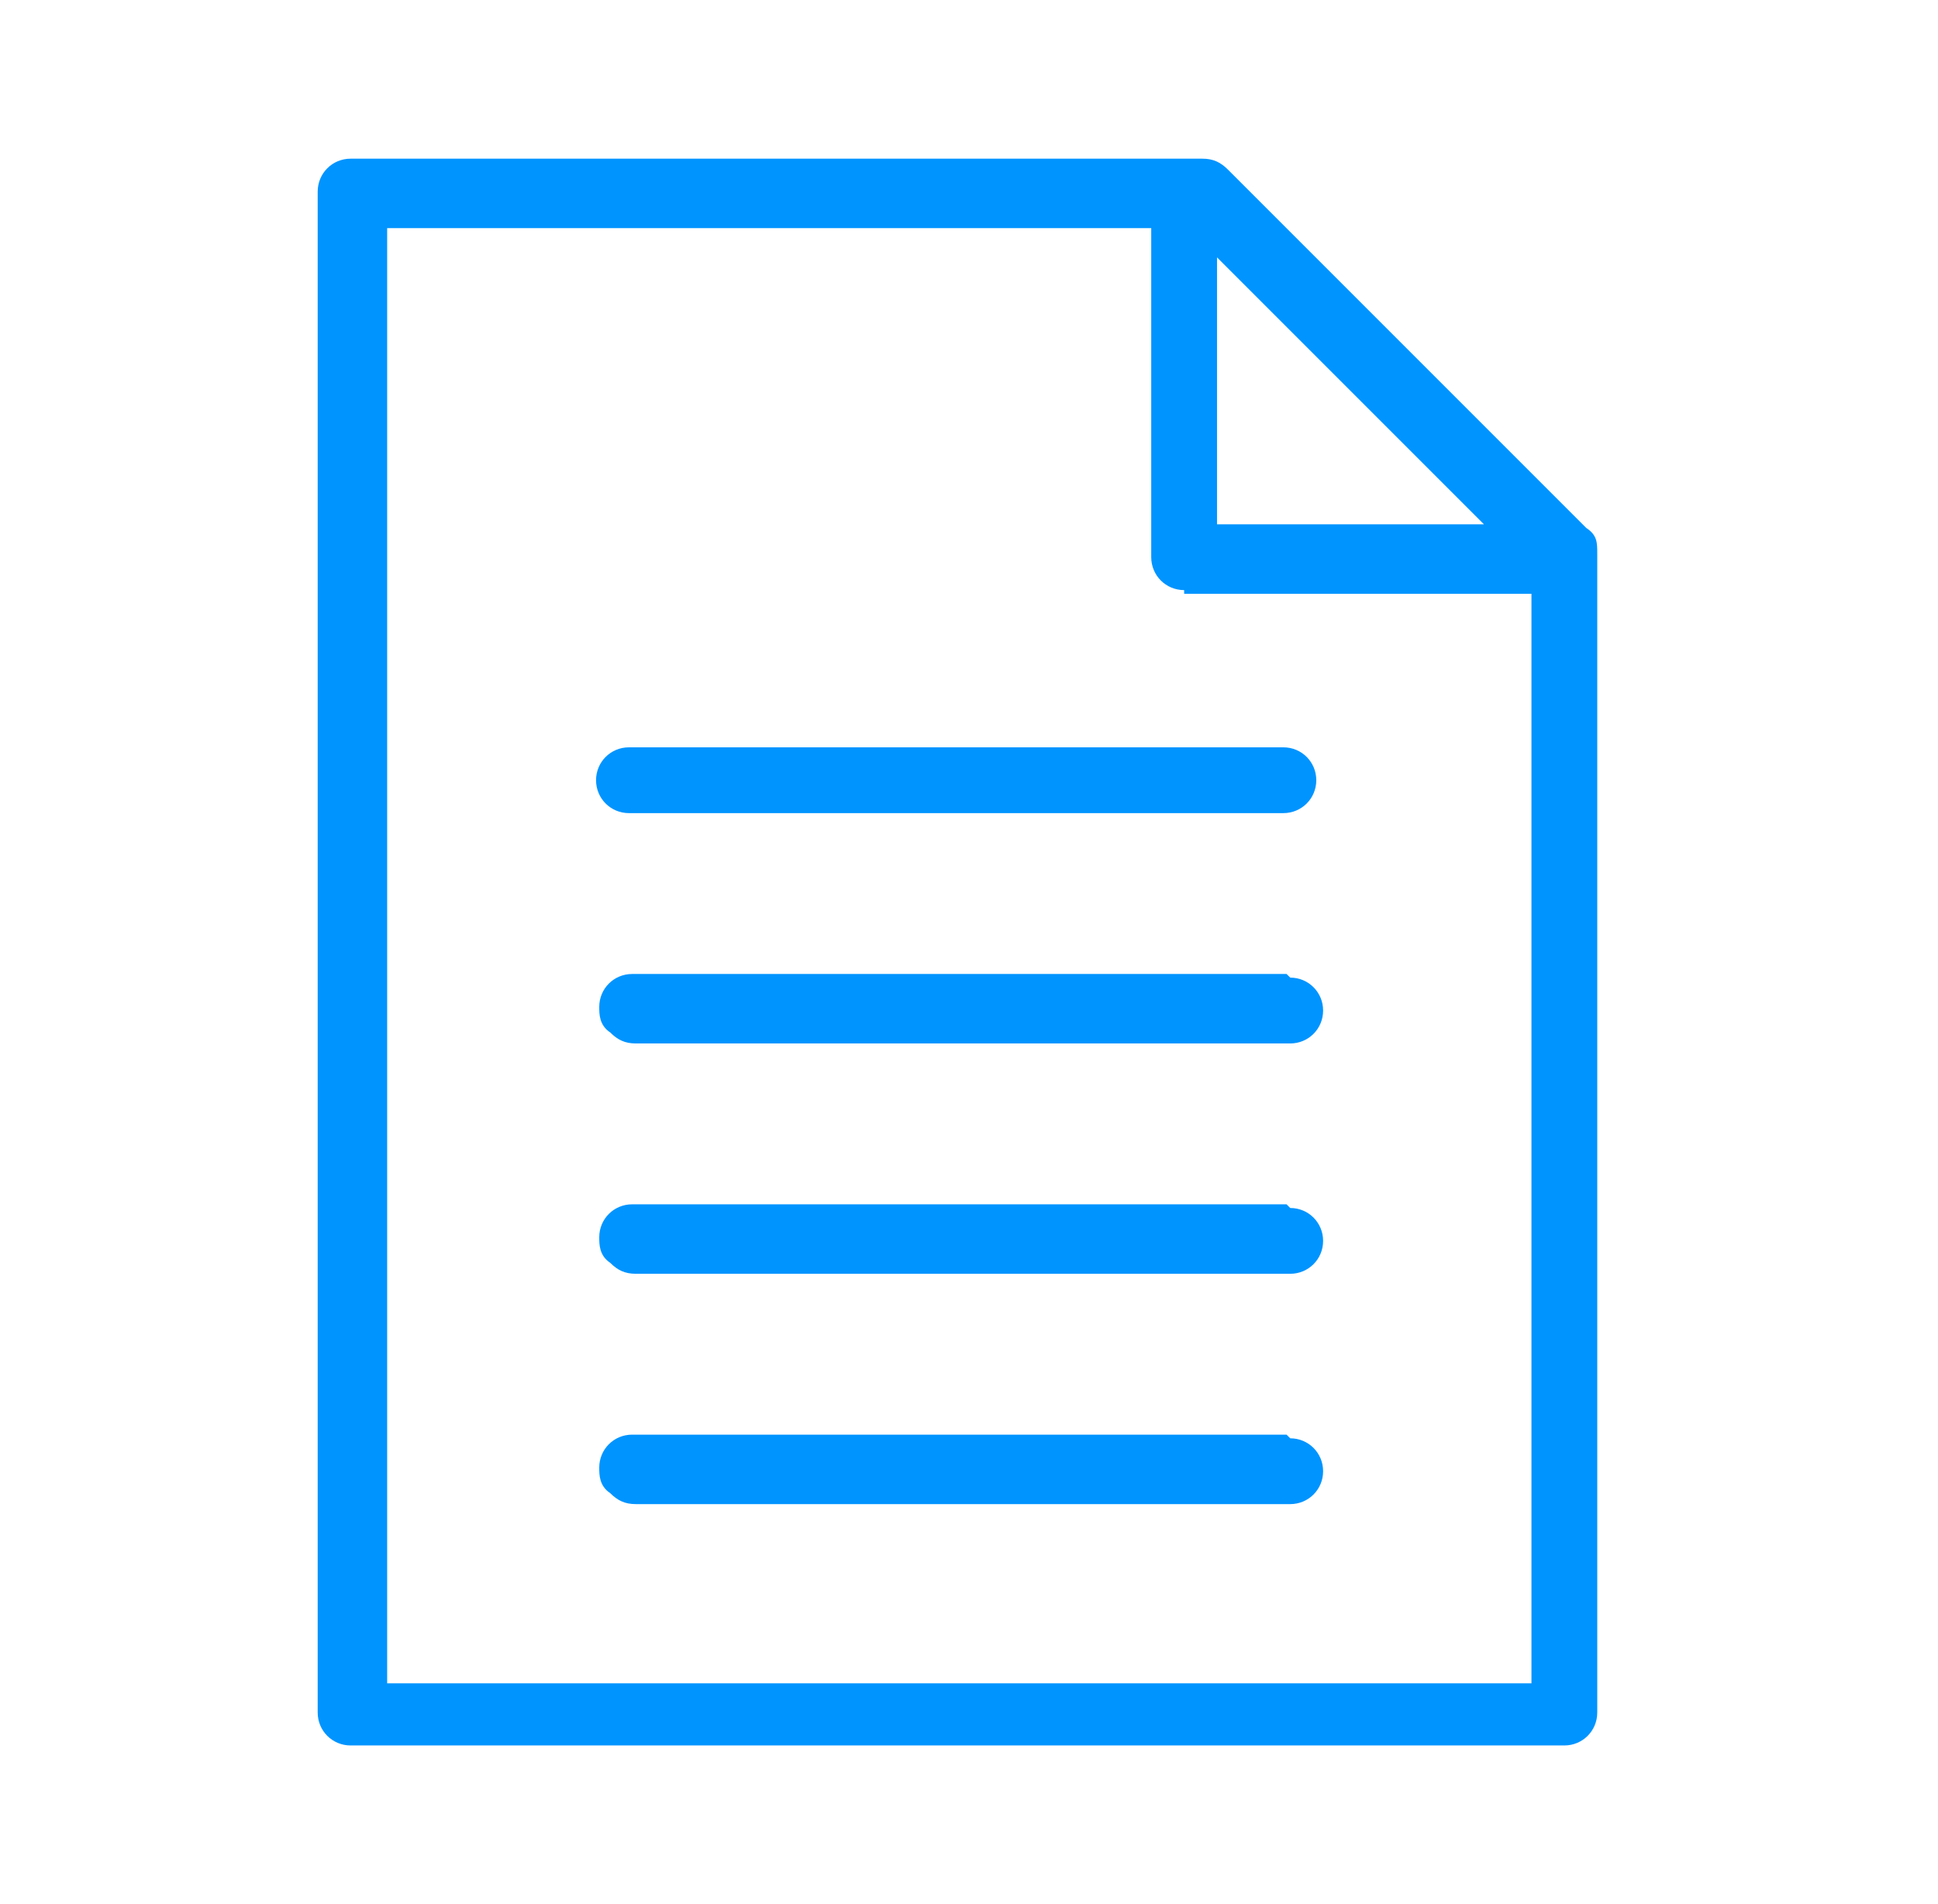 <?xml version="1.0" encoding="UTF-8"?>
<svg xmlns="http://www.w3.org/2000/svg" width="57" height="56" viewBox="0 0 57 56" fill="none">
  <path d="M46.763 15.635L36.118 4.99C35.903 4.775 35.688 4.667 35.365 4.667H10.312C9.774 4.667 9.344 5.097 9.344 5.635V50.366C9.344 50.904 9.774 51.334 10.312 51.334H46.01C46.548 51.334 46.978 50.904 46.978 50.366V16.28C46.978 15.957 46.978 15.742 46.656 15.527L46.763 15.635ZM35.795 15.42V7.57L43.645 15.42H35.795ZM34.828 17.463H45.043V49.506H11.387V6.71H33.86V16.387C33.86 16.925 34.29 17.355 34.828 17.355V17.463Z" fill="#0094FF"></path>
  <path d="M17.531 22.946C17.531 23.484 17.961 23.914 18.499 23.914H37.746C38.284 23.914 38.714 23.484 38.714 22.946C38.714 22.409 38.284 21.979 37.746 21.979H18.499C17.961 21.979 17.531 22.409 17.531 22.946Z" fill="#0094FF"></path>
  <path d="M37.84 28.645H18.593C18.055 28.645 17.625 29.075 17.625 29.613C17.625 29.828 17.625 30.15 17.948 30.365C18.163 30.58 18.378 30.688 18.7 30.688H37.948C38.485 30.688 38.915 30.258 38.915 29.72C38.915 29.182 38.485 28.752 37.948 28.752L37.84 28.645Z" fill="#0094FF"></path>
  <path d="M37.84 35.419H18.593C18.055 35.419 17.625 35.849 17.625 36.387C17.625 36.602 17.625 36.925 17.948 37.14C18.163 37.355 18.378 37.462 18.7 37.462H37.948C38.485 37.462 38.915 37.032 38.915 36.495C38.915 35.957 38.485 35.527 37.948 35.527L37.84 35.419Z" fill="#0094FF"></path>
  <path d="M37.84 42.193H18.593C18.055 42.193 17.625 42.623 17.625 43.161C17.625 43.376 17.625 43.699 17.948 43.914C18.163 44.129 18.378 44.236 18.7 44.236H37.948C38.485 44.236 38.915 43.806 38.915 43.269C38.915 42.731 38.485 42.301 37.948 42.301L37.84 42.193Z" fill="#0094FF"></path>
</svg>
